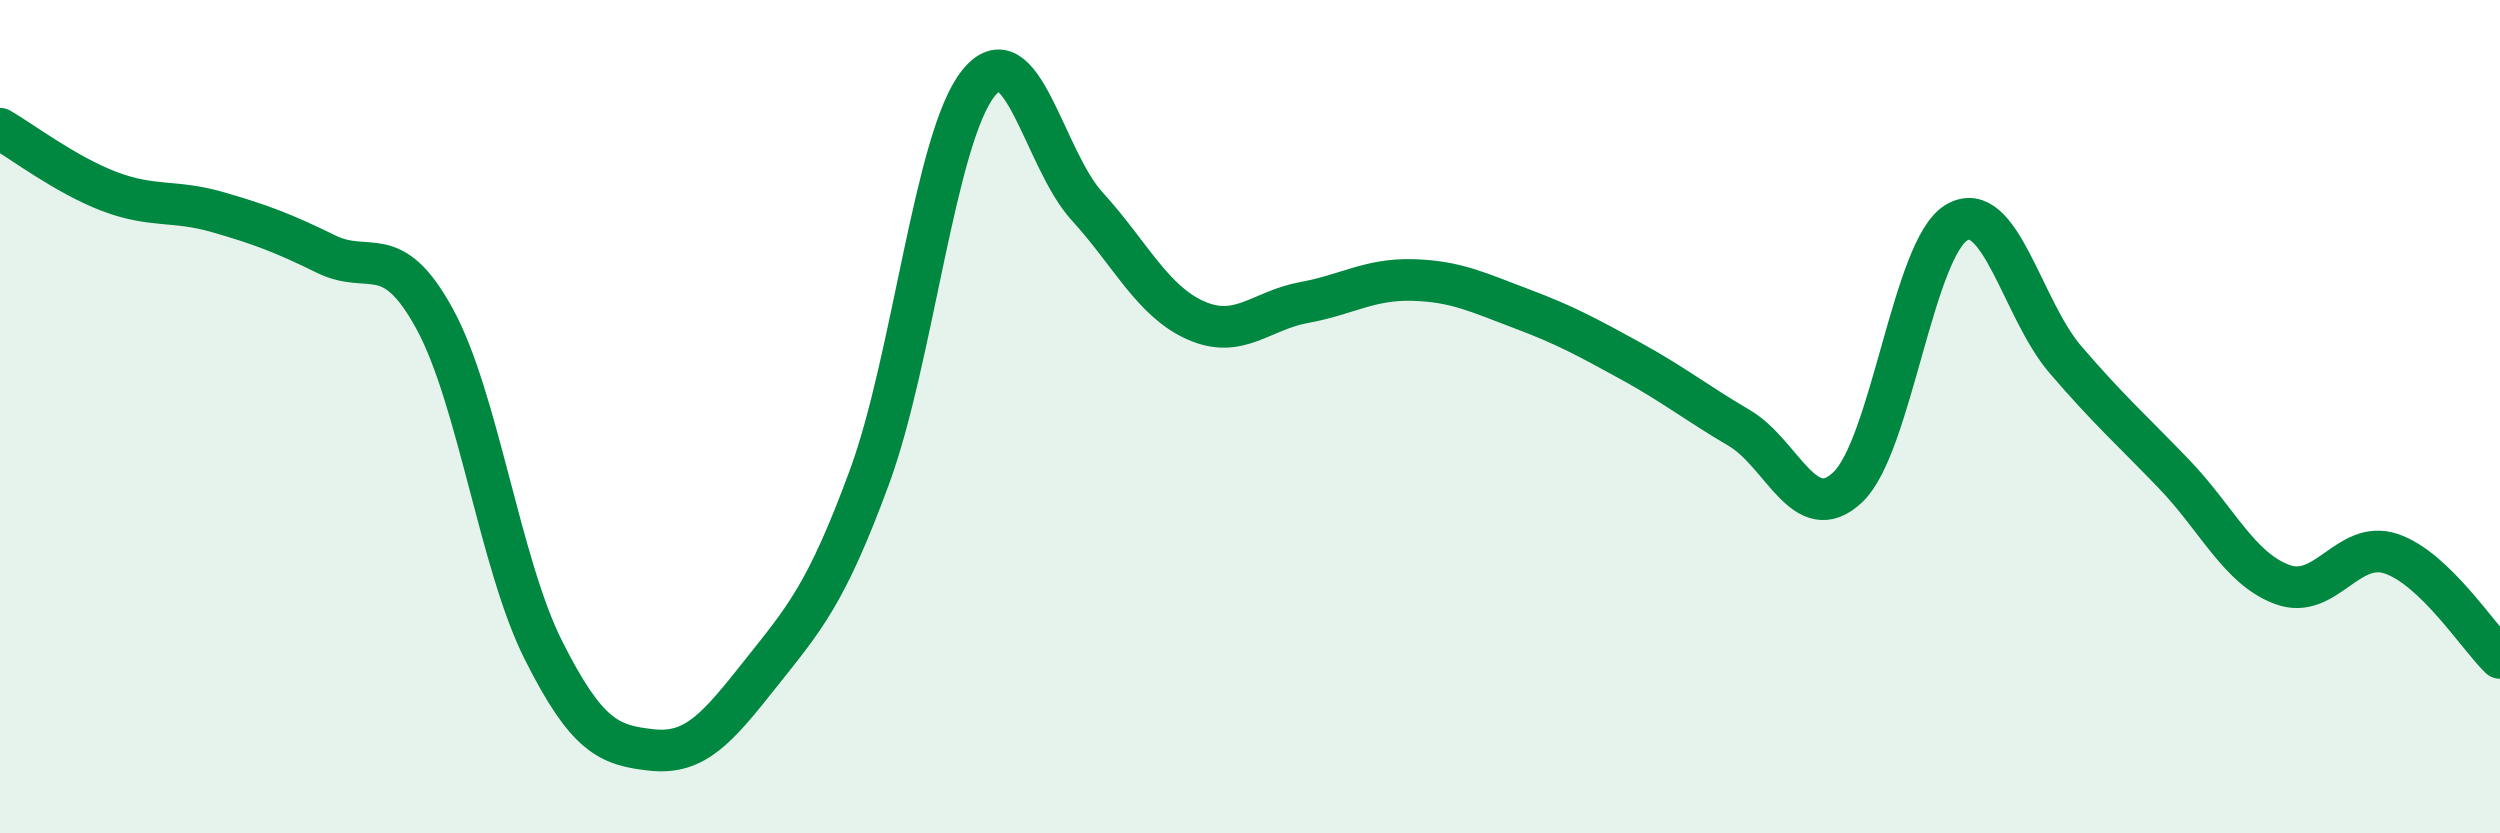 
    <svg width="60" height="20" viewBox="0 0 60 20" xmlns="http://www.w3.org/2000/svg">
      <path
        d="M 0,3.09 C 0.52,3.39 1.57,4.19 2.61,4.59 C 3.65,4.99 4.18,4.79 5.22,5.09 C 6.26,5.39 6.79,5.59 7.83,6.1 C 8.87,6.61 9.39,5.75 10.43,7.65 C 11.47,9.55 12,13.53 13.04,15.6 C 14.08,17.67 14.61,17.89 15.65,18 C 16.69,18.11 17.22,17.47 18.26,16.16 C 19.3,14.85 19.83,14.27 20.87,11.44 C 21.91,8.61 22.44,3.3 23.48,2 C 24.52,0.7 25.05,3.81 26.09,4.95 C 27.13,6.09 27.66,7.23 28.7,7.69 C 29.74,8.15 30.26,7.45 31.3,7.26 C 32.34,7.07 32.87,6.69 33.91,6.72 C 34.95,6.75 35.48,7.02 36.52,7.41 C 37.56,7.8 38.09,8.09 39.13,8.66 C 40.17,9.23 40.7,9.66 41.74,10.27 C 42.78,10.88 43.31,12.68 44.35,11.69 C 45.39,10.7 45.92,5.95 46.96,5.34 C 48,4.73 48.53,7.42 49.57,8.63 C 50.61,9.84 51.13,10.29 52.17,11.37 C 53.21,12.45 53.74,13.65 54.78,14.03 C 55.82,14.41 56.35,12.94 57.39,13.29 C 58.43,13.64 59.48,15.29 60,15.79L60 20L0 20Z"
        fill="#008740"
        opacity="0.1"
        stroke-linecap="round"
        stroke-linejoin="round"
      />
      <path
        d="M 0,3.09 C 0.52,3.39 1.57,4.19 2.61,4.59 C 3.65,4.99 4.18,4.79 5.22,5.09 C 6.26,5.39 6.79,5.59 7.83,6.1 C 8.87,6.61 9.39,5.75 10.43,7.65 C 11.47,9.55 12,13.53 13.04,15.6 C 14.08,17.67 14.61,17.89 15.65,18 C 16.69,18.11 17.22,17.47 18.26,16.16 C 19.3,14.85 19.83,14.27 20.87,11.44 C 21.91,8.61 22.44,3.3 23.48,2 C 24.52,0.7 25.05,3.81 26.09,4.95 C 27.13,6.09 27.66,7.23 28.7,7.69 C 29.74,8.15 30.26,7.45 31.3,7.26 C 32.34,7.07 32.87,6.69 33.91,6.72 C 34.95,6.75 35.48,7.02 36.52,7.41 C 37.56,7.8 38.09,8.09 39.13,8.66 C 40.17,9.23 40.7,9.66 41.74,10.27 C 42.78,10.88 43.31,12.68 44.35,11.69 C 45.39,10.7 45.92,5.95 46.96,5.34 C 48,4.73 48.53,7.42 49.57,8.63 C 50.61,9.84 51.13,10.29 52.17,11.37 C 53.21,12.45 53.74,13.65 54.78,14.03 C 55.82,14.41 56.35,12.94 57.39,13.29 C 58.43,13.64 59.48,15.29 60,15.79"
        stroke="#008740"
        stroke-width="1"
        fill="none"
        stroke-linecap="round"
        stroke-linejoin="round"
      />
    </svg>
  